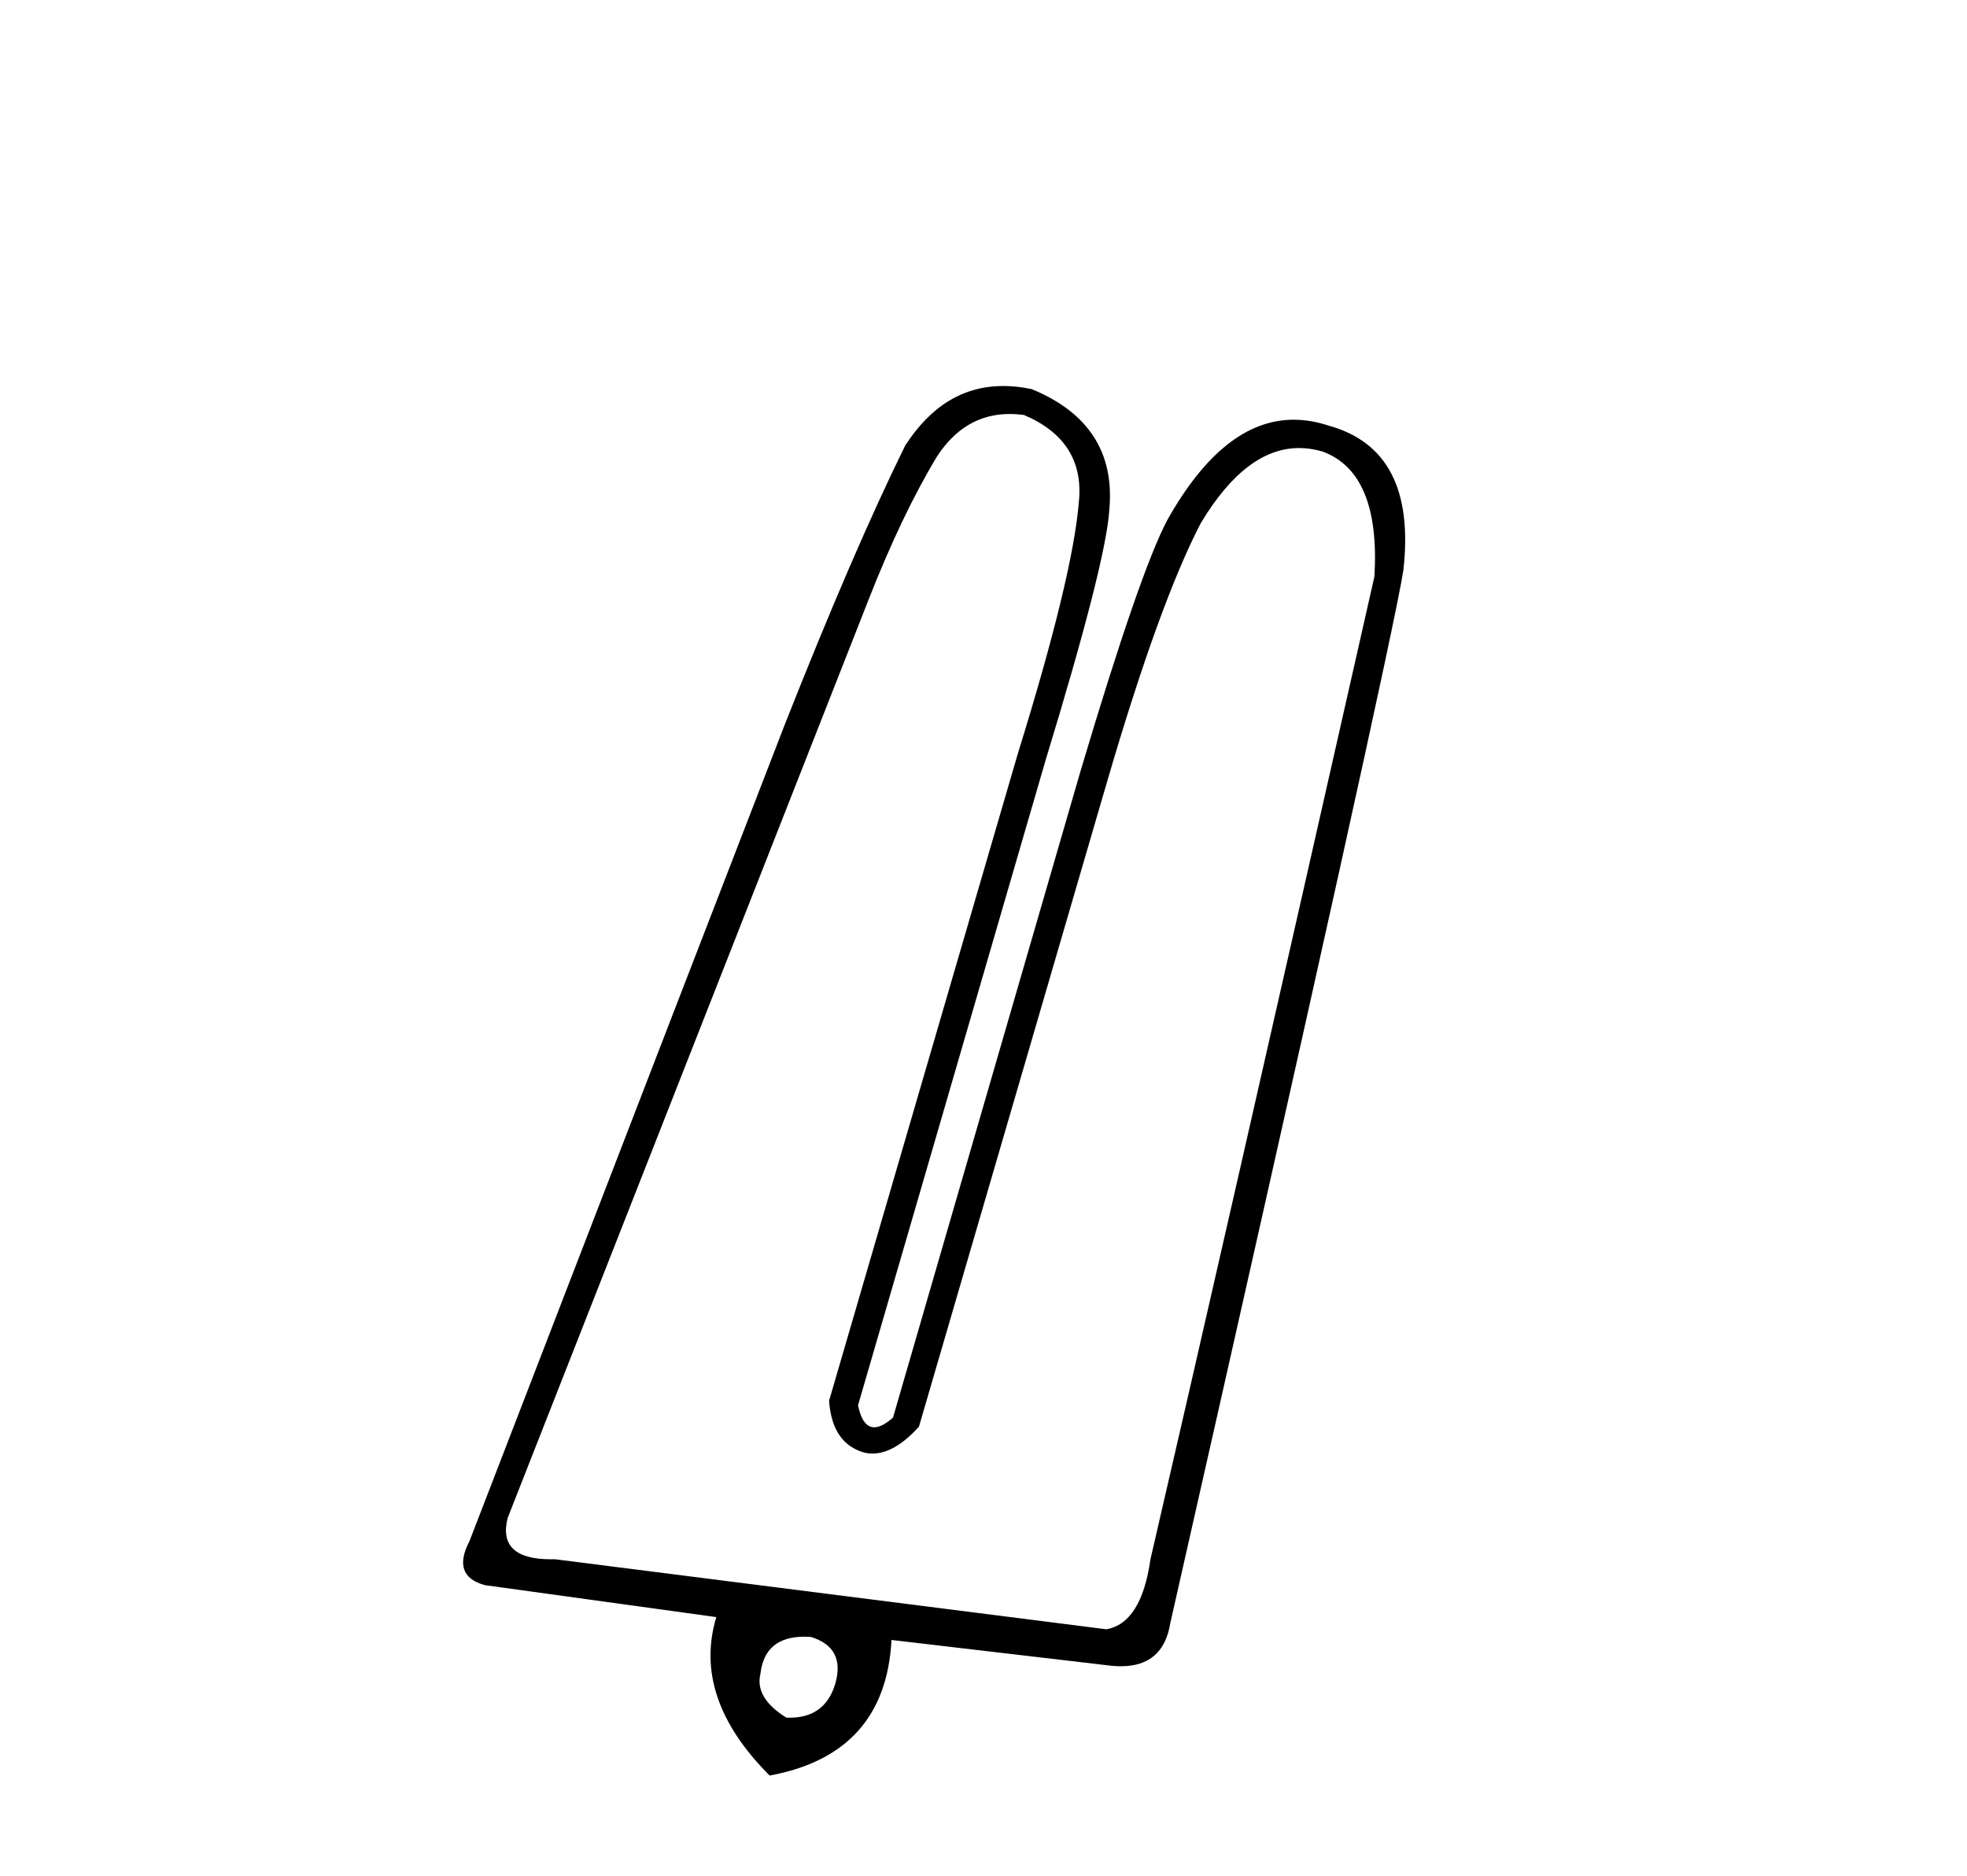 <?xml version='1.0' encoding='UTF-8' standalone='yes'?><svg xmlns='http://www.w3.org/2000/svg' xmlns:xlink='http://www.w3.org/1999/xlink' width='43.0' height='41.0' ><path d='M 22.071 9.049 Q 22.224 9.049 22.386 9.071 Q 23.718 9.637 23.585 10.969 Q 23.452 12.601 22.253 16.464 L 18.124 30.617 Q 18.19 31.55 18.89 31.749 Q 18.98 31.771 19.073 31.771 Q 19.557 31.771 20.089 31.183 L 24.218 17.03 Q 25.35 13.167 26.249 11.436 Q 27.235 9.793 28.4 9.793 Q 28.652 9.793 28.913 9.87 Q 30.179 10.337 30.046 12.601 Q 26.649 27.62 25.15 34.081 Q 24.951 35.479 24.185 35.612 L 12.13 34.081 Q 12.086 34.082 12.044 34.082 Q 10.872 34.082 11.097 33.181 L 18.99 13.101 Q 19.722 11.236 20.488 9.97 Q 21.093 9.049 22.071 9.049 ZM 17.586 35.774 Q 17.653 35.774 17.724 35.779 Q 18.49 36.012 18.257 36.811 Q 18.034 37.545 17.26 37.545 Q 17.226 37.545 17.191 37.544 Q 16.492 37.111 16.625 36.578 Q 16.718 35.774 17.586 35.774 ZM 21.931 8.437 Q 20.629 8.437 19.789 9.737 Q 18.657 12.035 17.158 15.831 Q 15.893 19.095 10.265 33.681 Q 9.865 34.447 10.598 34.647 L 15.659 35.346 Q 15.127 37.111 16.825 38.809 Q 19.356 38.343 19.489 35.846 L 24.318 36.412 Q 24.415 36.42 24.504 36.42 Q 25.431 36.42 25.583 35.479 Q 30.412 14.166 30.678 12.468 Q 30.978 9.837 29.047 9.304 Q 28.655 9.174 28.281 9.174 Q 26.748 9.174 25.517 11.369 Q 24.917 12.501 23.618 16.864 L 19.522 30.984 Q 19.283 31.197 19.112 31.197 Q 18.856 31.197 18.757 30.717 L 22.853 16.631 Q 24.185 12.268 24.251 11.136 Q 24.418 9.271 22.553 8.505 Q 22.23 8.437 21.931 8.437 Z' style='fill:#000000;stroke:none' /></svg>